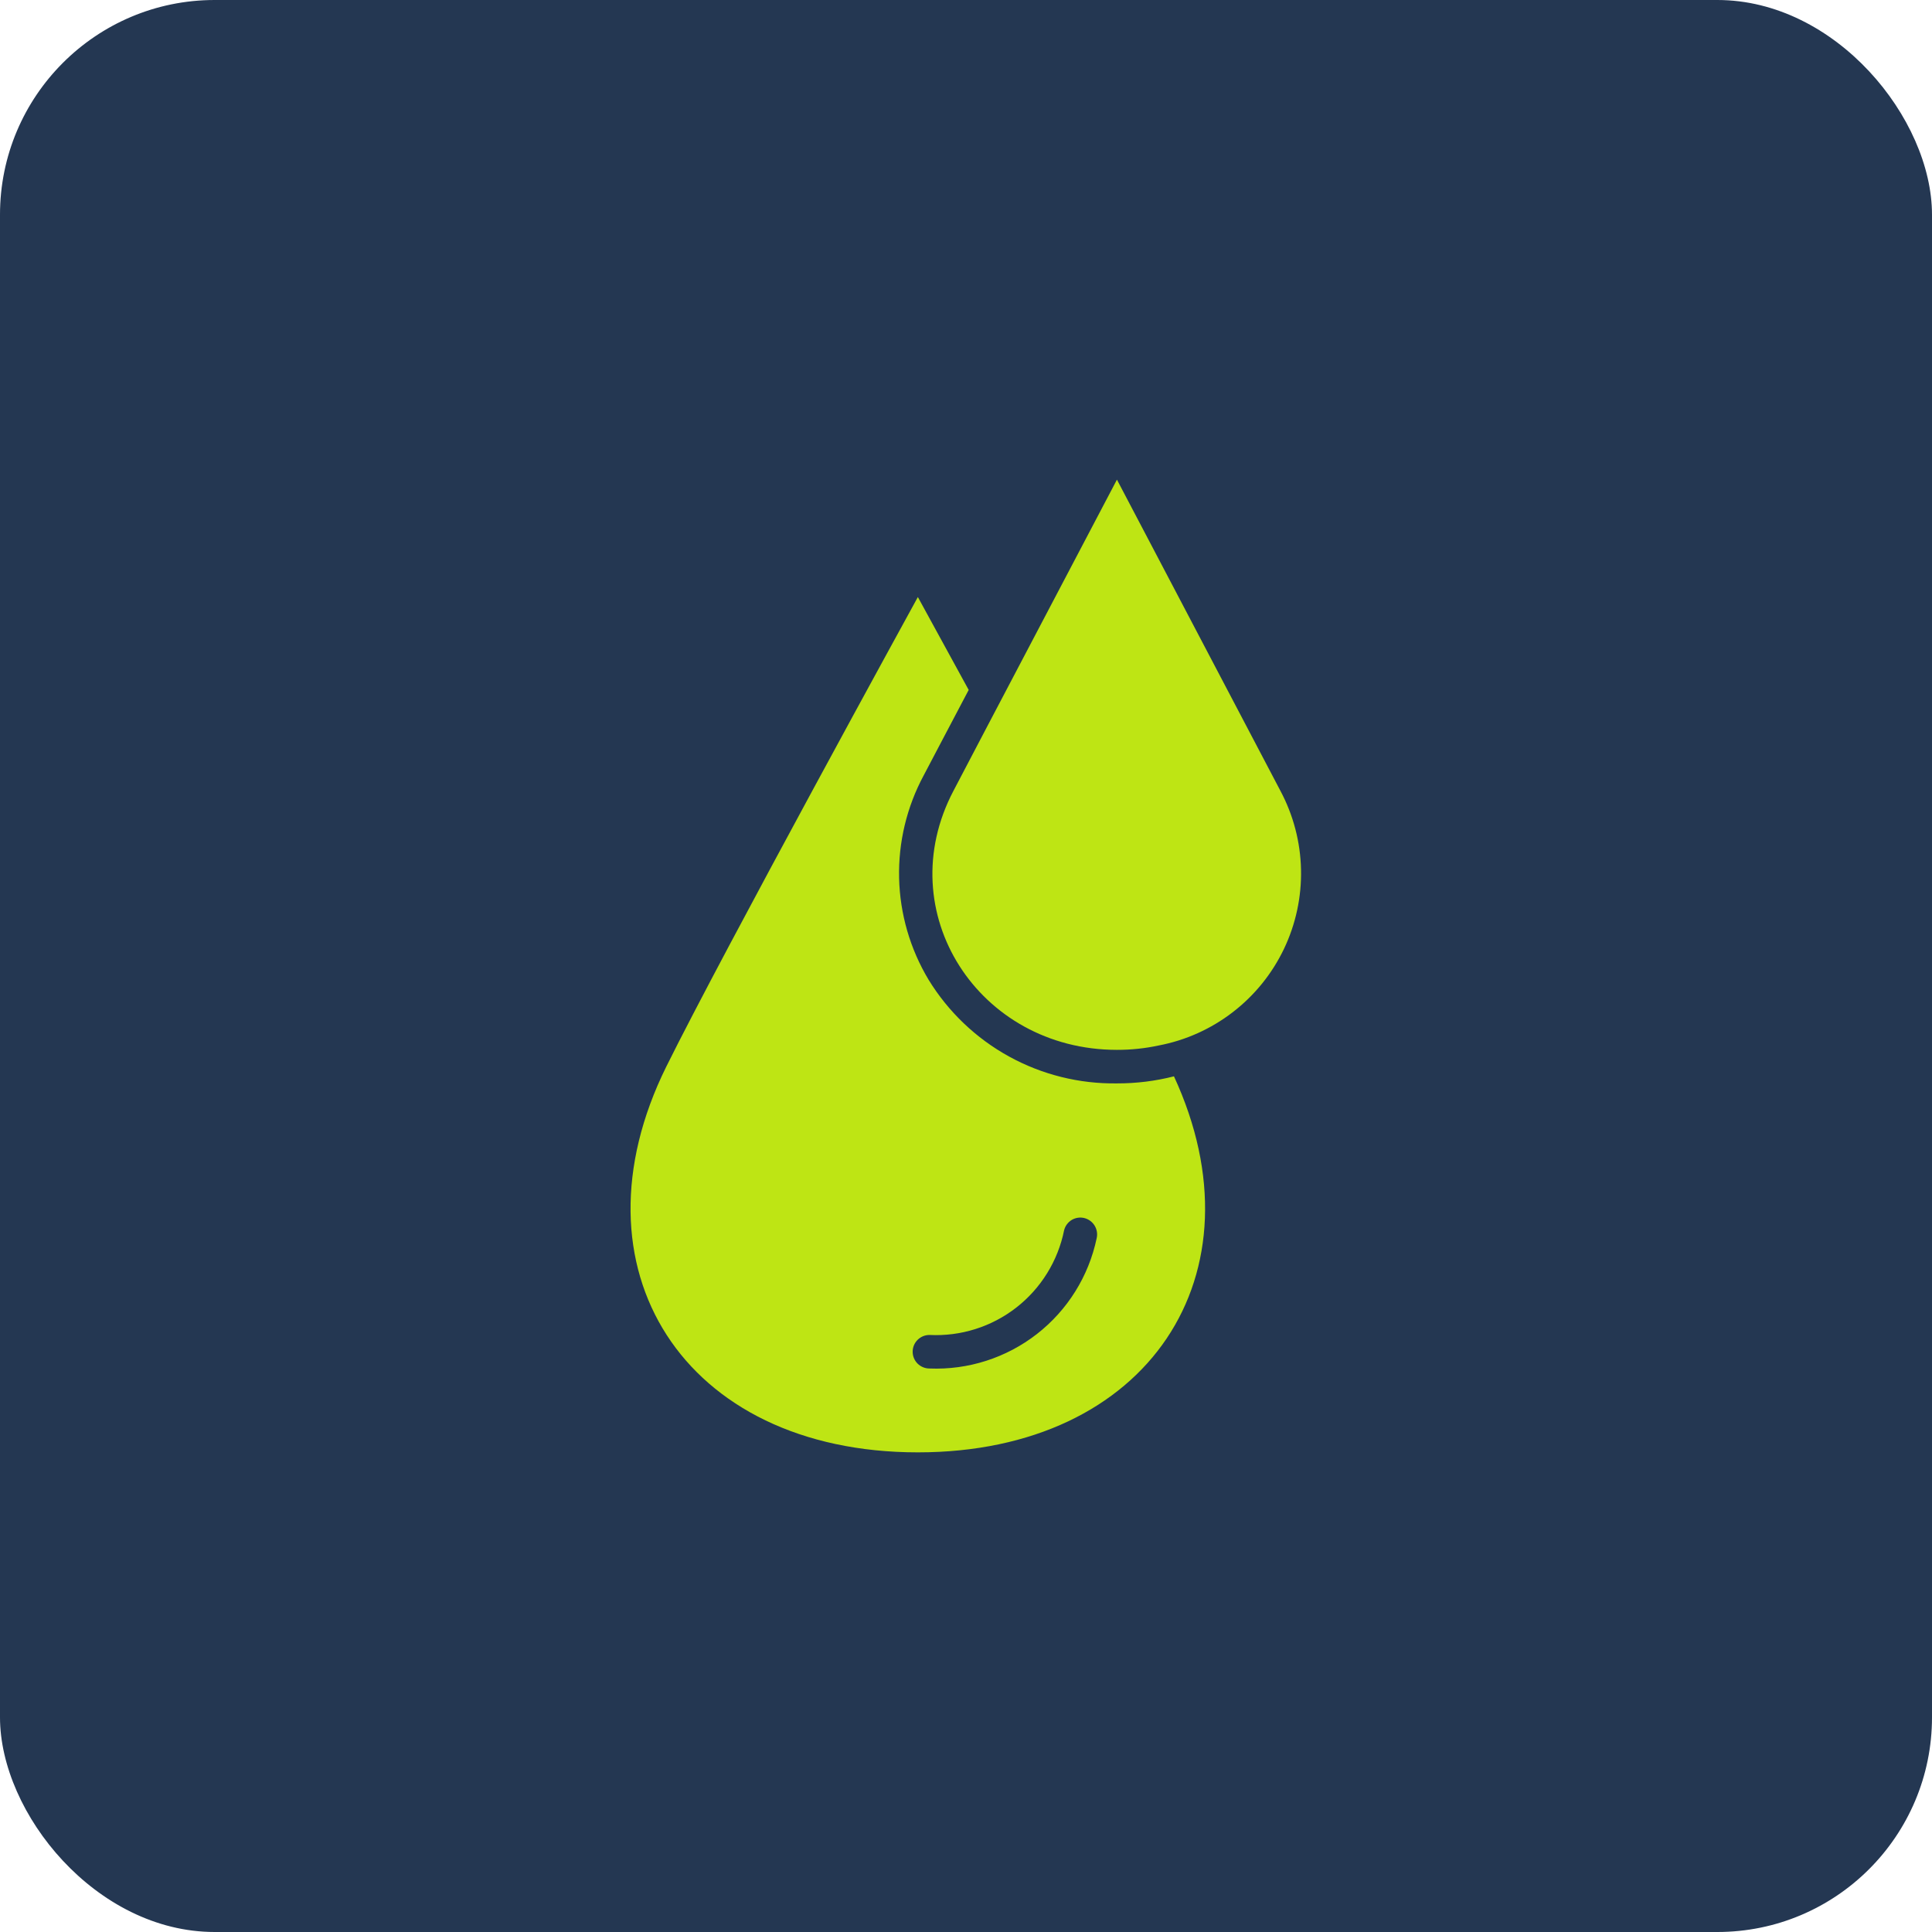 <?xml version="1.0" encoding="UTF-8"?>
<svg xmlns="http://www.w3.org/2000/svg" width="72" height="72" viewBox="0 0 72 72" fill="none">
  <rect width="72" height="72" rx="8" fill="#243752"></rect>
  <path d="M41.625 40.375C40.22 40.395 38.835 40.05 37.604 39.373C36.374 38.696 35.34 37.71 34.606 36.513C33.918 35.367 33.539 34.063 33.507 32.727C33.475 31.391 33.792 30.07 34.425 28.894C34.787 28.2 35.394 27.056 36.1 25.712C34.981 23.663 34.206 22.25 34.206 22.25C34.206 22.25 26.95 35.469 24.831 39.75C21.119 47.25 25.456 54.125 34.206 54.125C42.812 54.125 47.15 47.469 43.75 40.112C43.055 40.289 42.341 40.377 41.625 40.375ZM40.869 46.15C40.571 47.565 39.782 48.828 38.641 49.716C37.5 50.604 36.082 51.059 34.637 51C34.472 51 34.313 50.934 34.195 50.817C34.078 50.7 34.012 50.541 34.012 50.375C34.012 50.209 34.078 50.05 34.195 49.933C34.313 49.816 34.472 49.75 34.637 49.75C35.802 49.809 36.95 49.448 37.871 48.732C38.792 48.016 39.425 46.993 39.656 45.85C39.675 45.77 39.711 45.695 39.759 45.629C39.808 45.563 39.869 45.507 39.939 45.464C40.01 45.422 40.087 45.394 40.169 45.382C40.25 45.37 40.333 45.374 40.412 45.394C40.572 45.435 40.71 45.537 40.795 45.678C40.881 45.82 40.907 45.989 40.869 46.15ZM43.181 38.962C42.67 39.072 42.148 39.126 41.625 39.125C36.469 39.125 33.156 33.994 35.531 29.475C35.85 28.869 36.3 28.012 36.812 27.031C38.762 23.319 41.625 17.875 41.625 17.875C41.625 17.875 46.194 26.575 47.719 29.475C48.2 30.378 48.463 31.382 48.485 32.405C48.508 33.428 48.289 34.442 47.848 35.366C47.406 36.289 46.754 37.096 45.943 37.72C45.133 38.345 44.186 38.771 43.181 38.962Z" fill="#BEE514"></path>
</svg>
